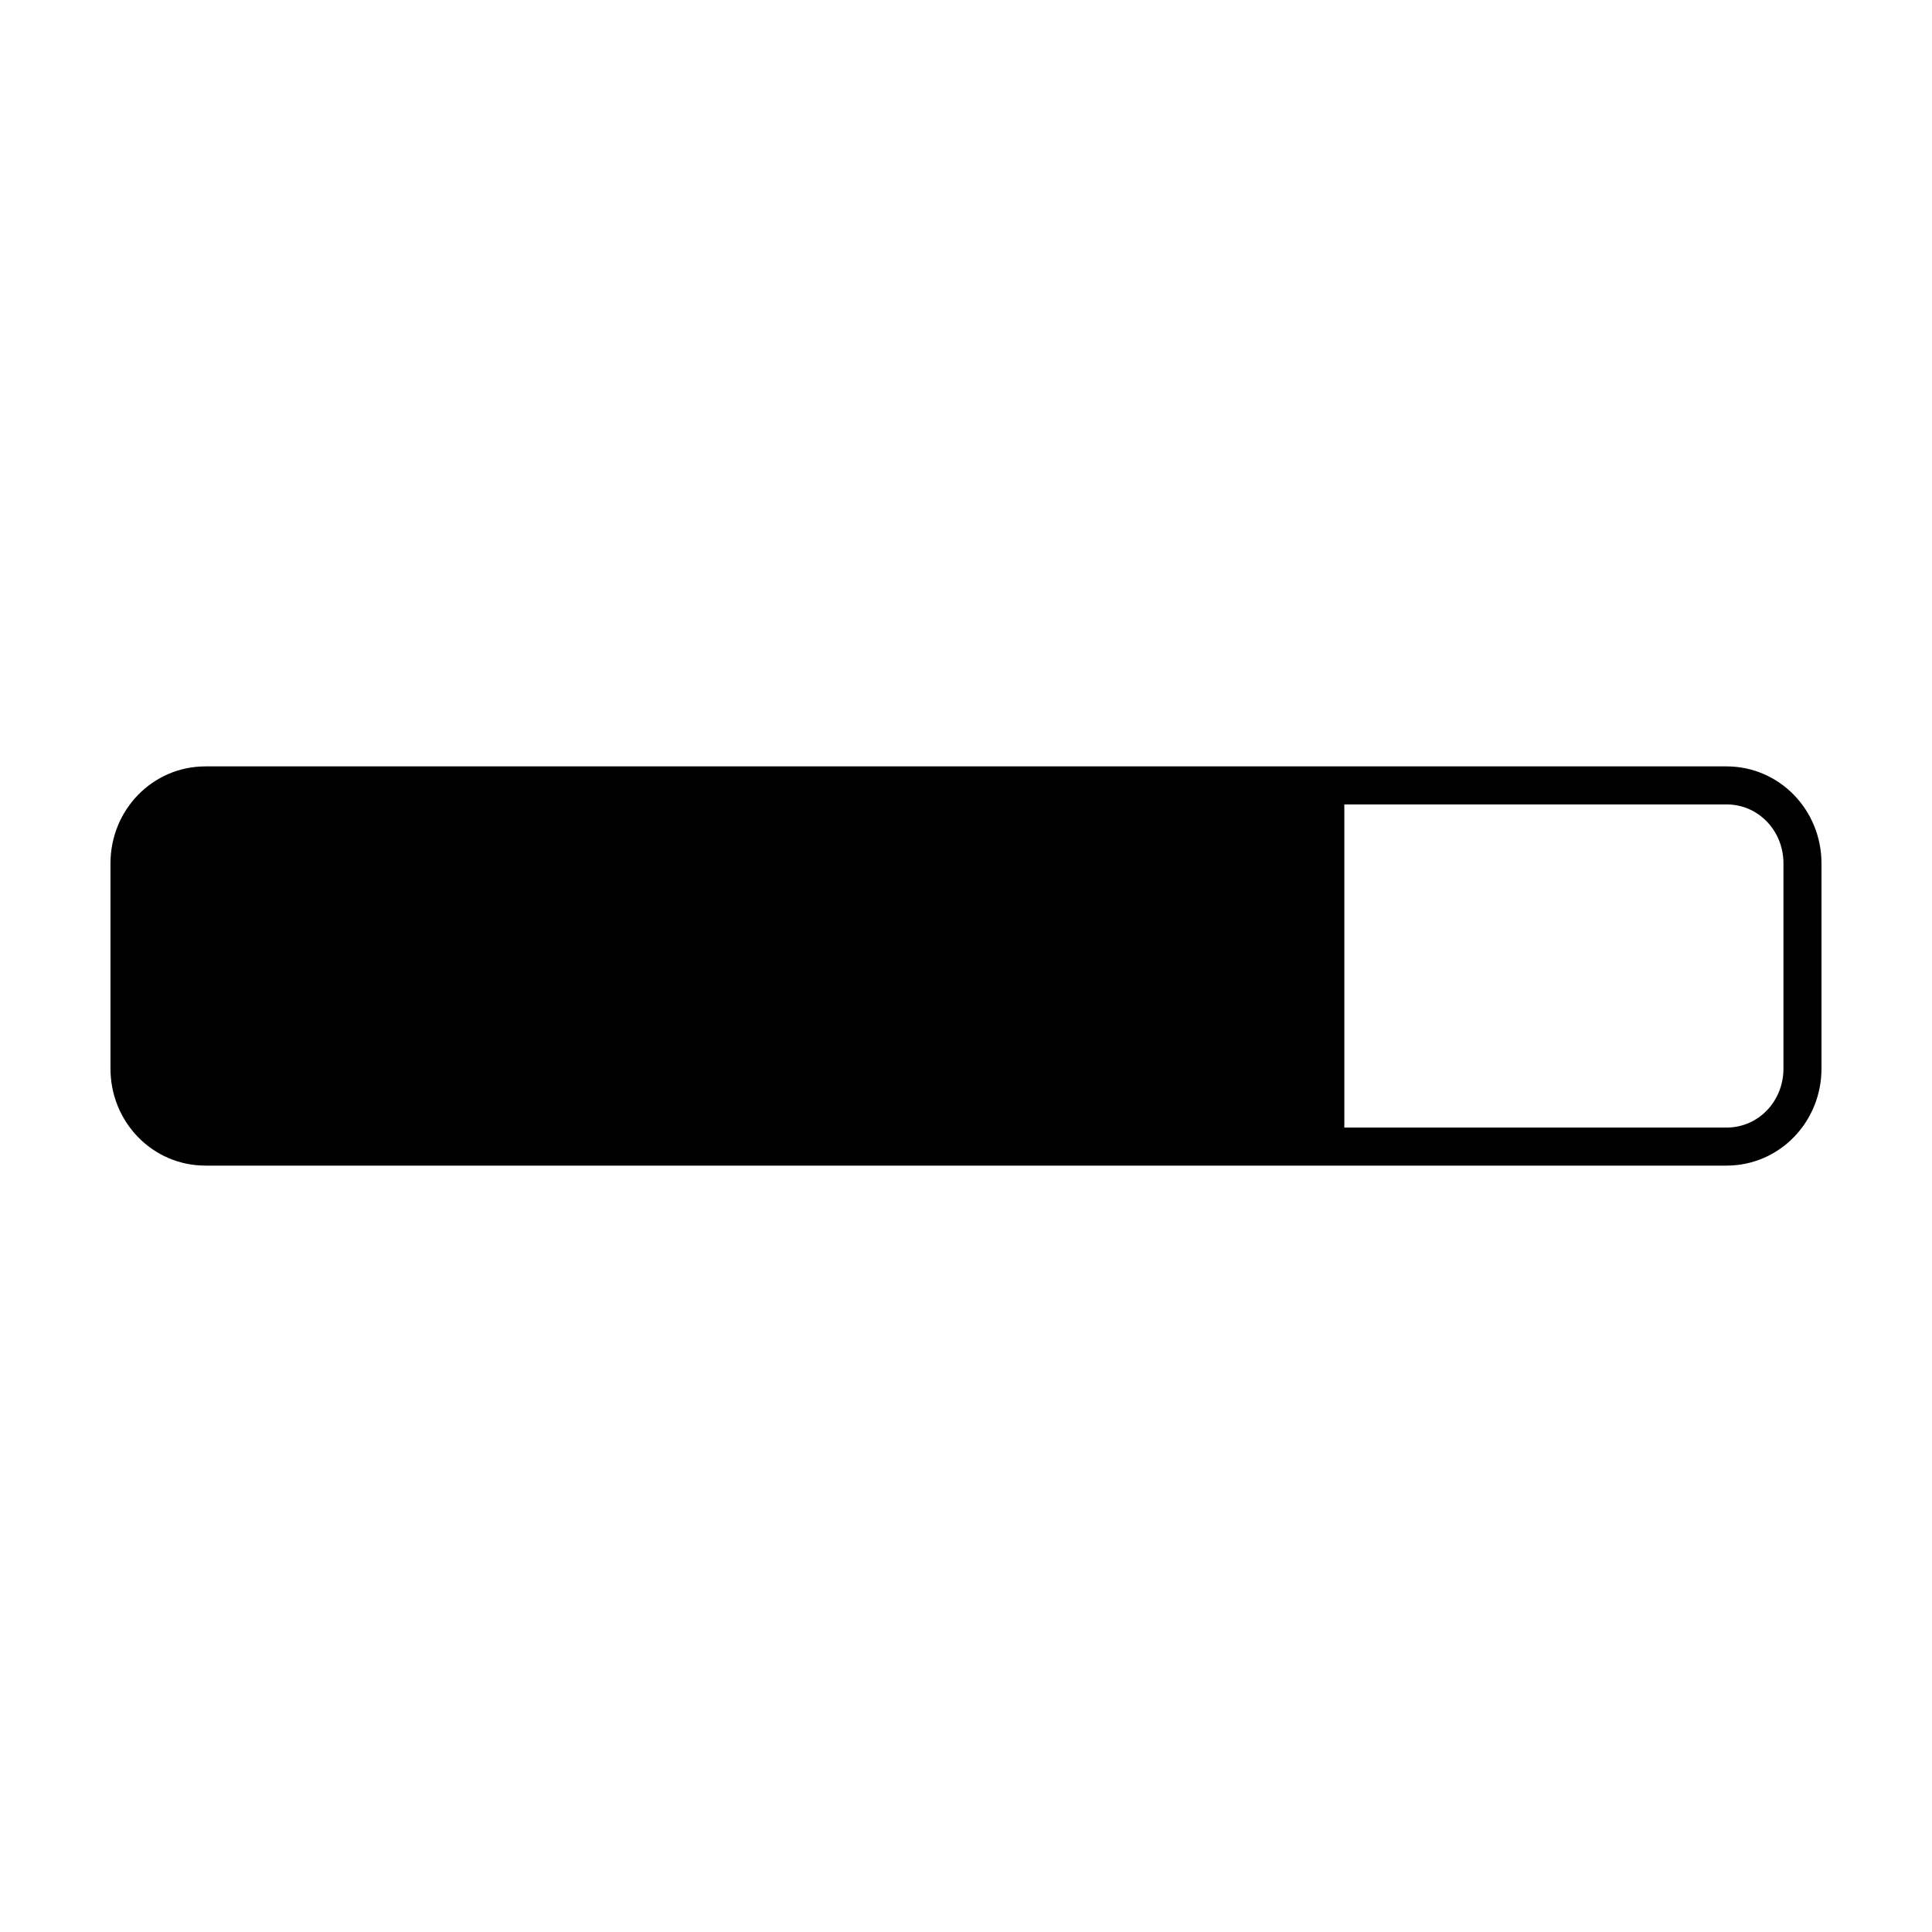 <?xml version="1.0" encoding="UTF-8"?>
<!-- Uploaded to: ICON Repo, www.iconrepo.com, Generator: ICON Repo Mixer Tools -->
<svg fill="#000000" width="800px" height="800px" version="1.1" viewBox="144 144 512 512" xmlns="http://www.w3.org/2000/svg">
 <g>
  <path d="m601.52 452.9h-403.05c-14.105 0-25.191-11.586-25.191-25.695v-54.41c0-14.105 11.082-25.695 25.191-25.695h403.05c14.105 0 25.191 11.586 25.191 25.695v54.41c-0.004 14.109-11.086 25.695-25.191 25.695zm-403.05-95.723c-8.566 0-15.113 7.055-15.113 15.617v54.41c0 8.566 6.551 15.617 15.113 15.617h403.05c8.566 0 15.113-7.055 15.113-15.617v-54.41c0-8.566-6.551-15.617-15.113-15.617z"/>
  <path d="m198.48 352.14c-11.082 0-20.152 9.07-20.152 20.656v54.41c0 11.082 9.07 20.656 20.152 20.656h301.78v-95.723z"/>
 </g>
</svg>